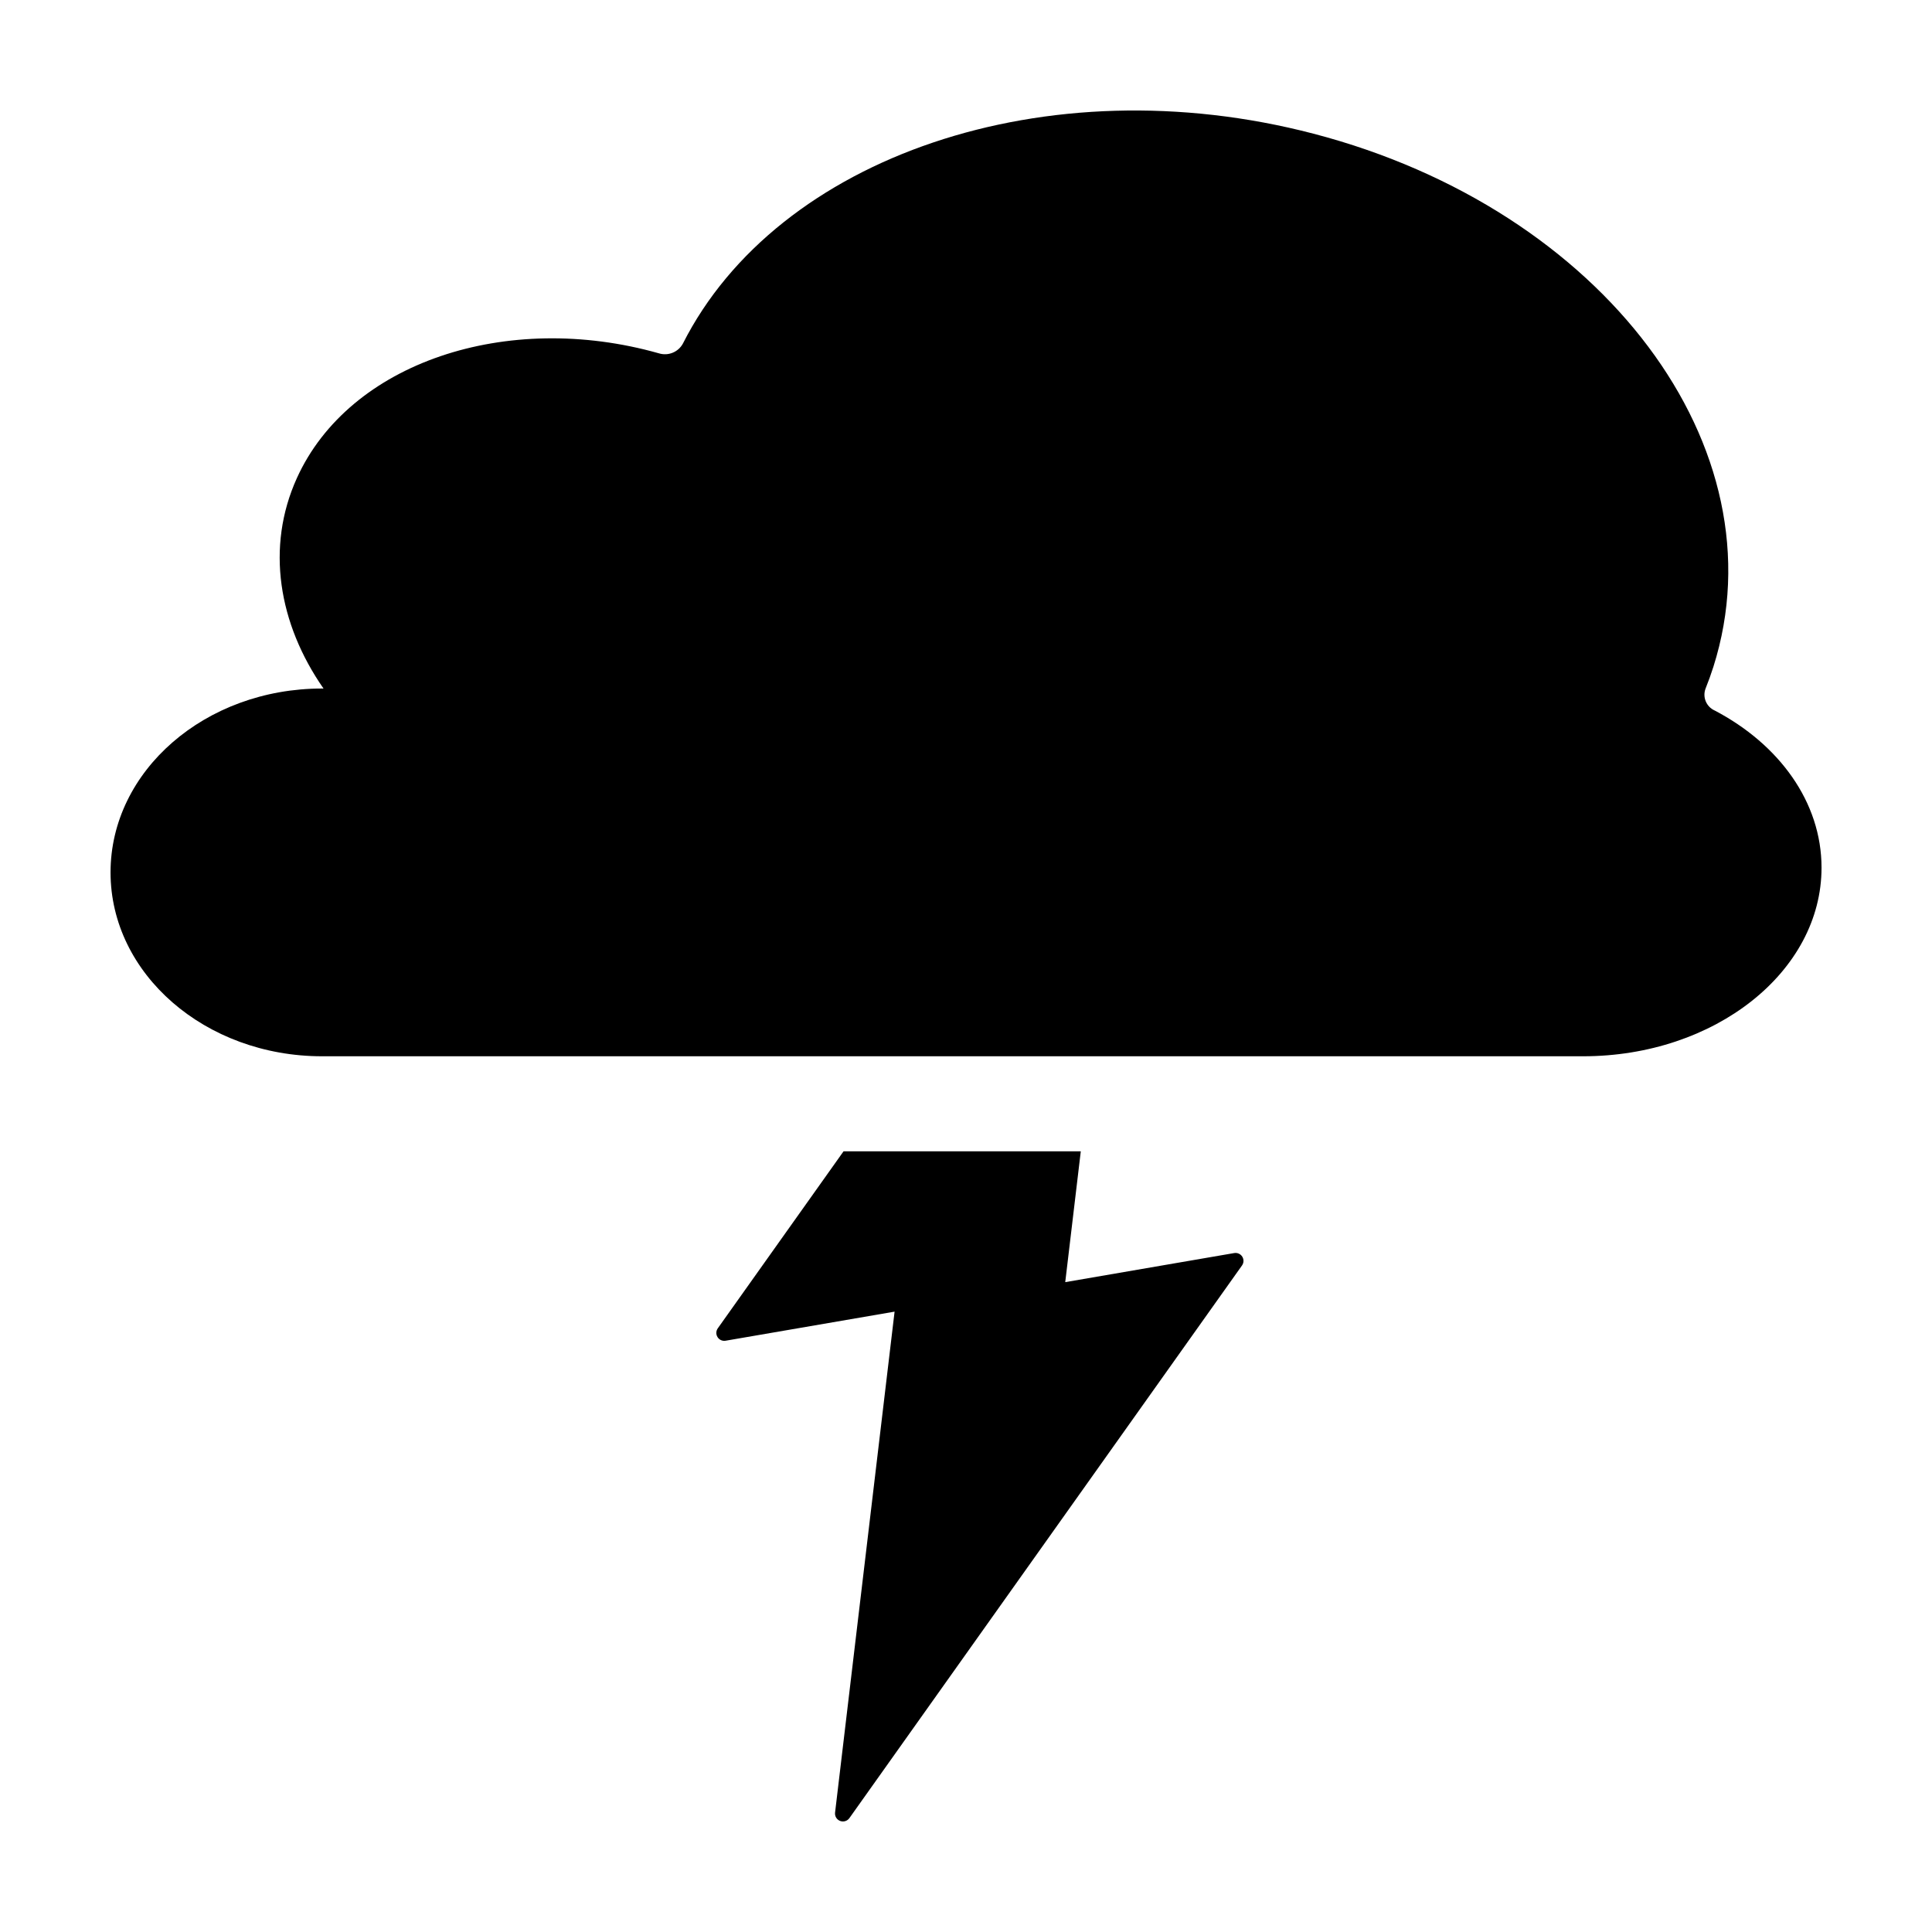 <?xml version="1.0" encoding="UTF-8"?>
<!-- Uploaded to: SVG Repo, www.svgrepo.com, Generator: SVG Repo Mixer Tools -->
<svg fill="#000000" width="800px" height="800px" version="1.1" viewBox="144 144 512 512" xmlns="http://www.w3.org/2000/svg">
 <g>
  <path d="m367.55 449.11-33.328 46.906c-0.492 0.695-0.52 1.617-0.062 2.336 0.453 0.723 1.293 1.098 2.133 0.953l44.781-7.707-15.773 132.76c-0.113 0.953 0.434 1.859 1.332 2.207 0.895 0.344 1.91 0.039 2.465-0.746l104.05-146.46c0.492-0.691 0.52-1.613 0.066-2.332-0.453-0.723-1.297-1.098-2.133-0.953l-44.781 7.707 4.121-34.676z"/>
  <path d="m598.38 332.28c-2.207-1.008-3.25-3.555-2.383-5.816 0.758-1.887 1.445-3.805 2.07-5.758 18.359-57.938-29.078-121.19-105.96-141.27-70.945-18.535-142.14 6.184-167.14 55.633-1.238 2.258-3.898 3.332-6.356 2.566-40.309-11.418-82.059 2.418-95.945 33.086-8.262 18.25-4.887 38.574 7.078 55.762-0.133 0-0.262-0.016-0.398-0.016-30.957-0.004-56.051 21.812-56.051 48.727 0 26.91 25.094 48.73 56.055 48.73h334.18c34.902 0 63.195-22.379 63.195-49.98 0-17.41-11.266-32.719-28.336-41.664z"/>
 </g>
</svg>